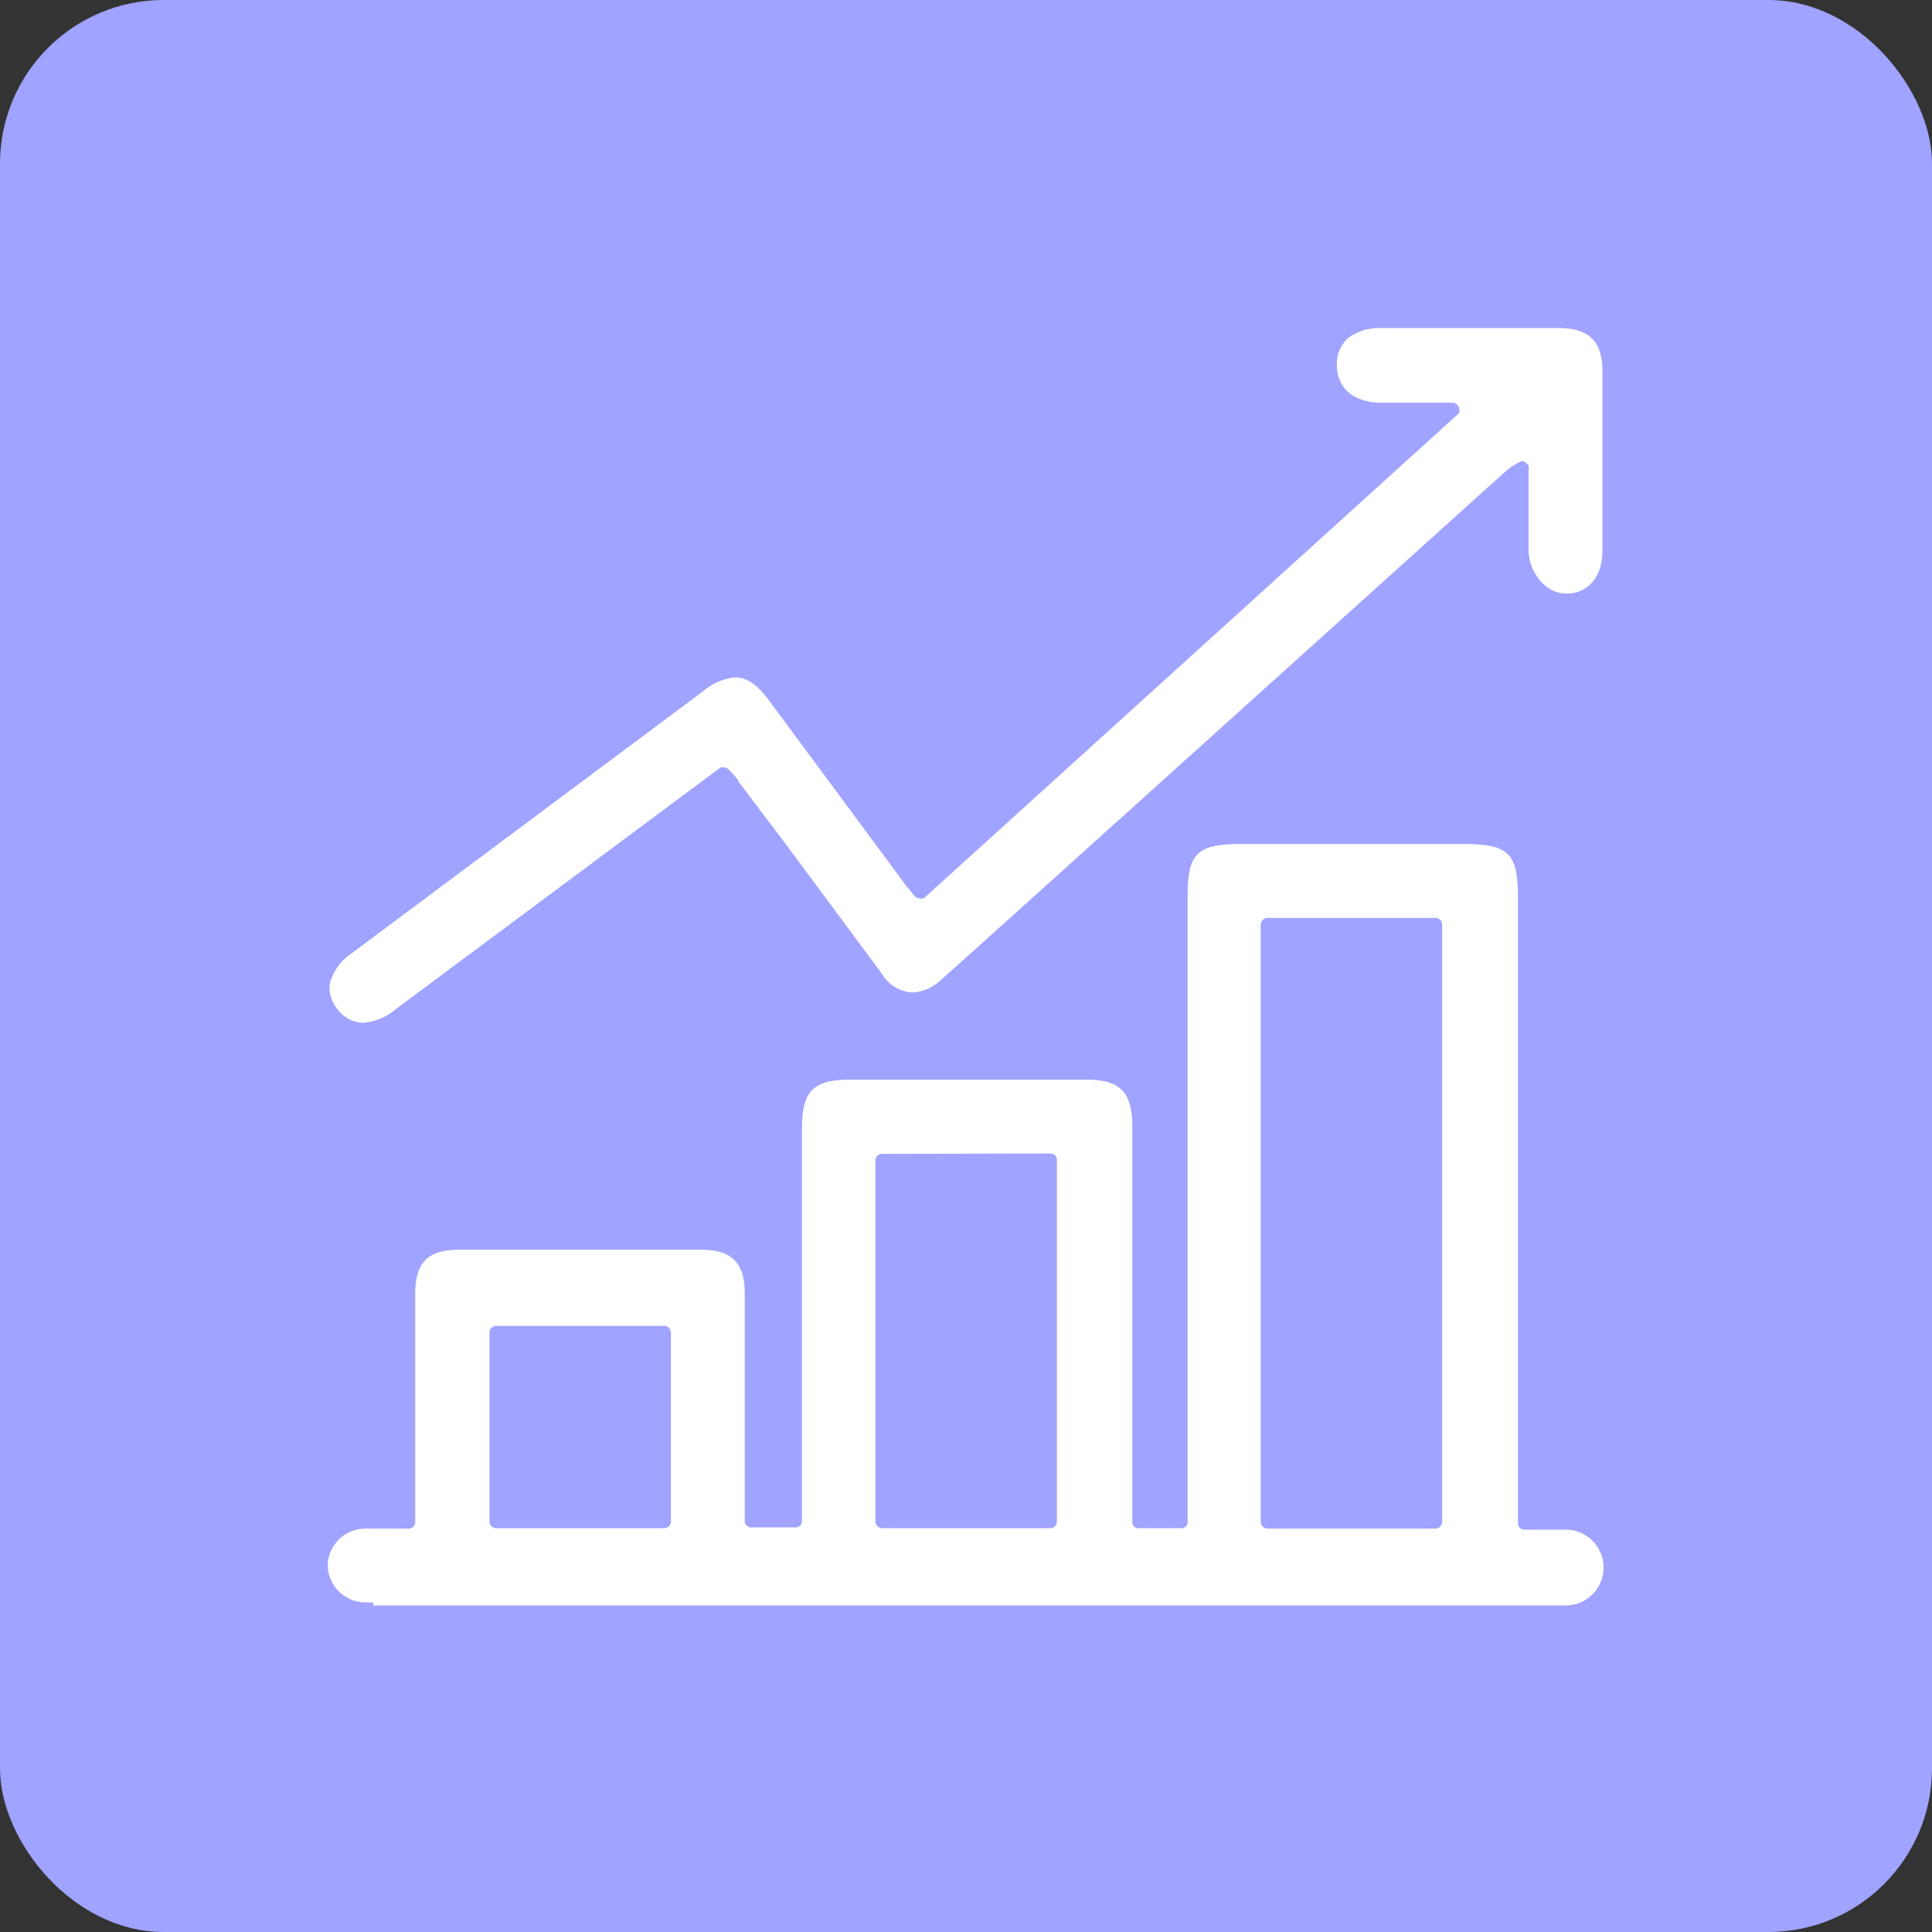 <svg id="Layer_1" data-name="Layer 1" xmlns="http://www.w3.org/2000/svg" viewBox="0 0 51 51"><rect x="0" y="0" width="51" height="51" fill="#333333" stroke="none"/><defs><style>.cls-1{fill:#a0a3ff;}.cls-2{fill:#fff;}</style></defs><rect class="cls-1" width="51" height="51" rx="4.32"/><path class="cls-2" d="M9.85,42.3h-.2a1,1,0,0,1-1-1,1,1,0,0,1,1-.95H10.8a.17.17,0,0,0,.16-.17v-2.1c0-1.31,0-2.6,0-3.9,0-.85.32-1.19,1.16-1.19h6.39c.81,0,1.15.35,1.15,1.15,0,1.26,0,2.53,0,3.79v2.22a.17.17,0,0,0,.17.17H21a.17.17,0,0,0,.17-.17V29.8c0-1,.29-1.3,1.28-1.3h6.22c.89,0,1.21.32,1.22,1.2V40.17a.16.16,0,0,0,.17.17h1.12a.16.16,0,0,0,.17-.17V23.64c0-1.11.26-1.36,1.39-1.36h5.88c1.2,0,1.45.23,1.45,1.41V40.21a.17.17,0,0,0,.17.17h1.14a1,1,0,0,1,.95,1,1,1,0,0,1-1,1H9.85Zm23.6-18.07a.18.18,0,0,0-.17.17V40.18a.18.18,0,0,0,.17.17H37.9a.18.18,0,0,0,.17-.17V24.4a.18.18,0,0,0-.17-.17ZM13.09,35a.18.18,0,0,0-.17.17v5a.18.18,0,0,0,.17.17h4.45a.18.18,0,0,0,.17-.17v-5a.18.18,0,0,0-.17-.17Zm10.19-4.54a.17.17,0,0,0-.17.17v9.54a.18.18,0,0,0,.17.17h4.45a.18.18,0,0,0,.17-.17V30.62a.17.17,0,0,0-.17-.17Z"/><path class="cls-2" d="M9.85,42.05H9.67A.71.71,0,0,1,9,41.33a.7.7,0,0,1,.71-.7h1.12a.42.42,0,0,0,.43-.42v-6c0-.71.22-.93.92-.93h6.38c.66,0,.9.23.9.89v6a.42.42,0,0,0,.43.42H21a.42.42,0,0,0,.43-.42V29.8c0-.87.17-1.05,1-1.05h6.22c.75,0,1,.22,1,.95V40.17a.43.43,0,0,0,.43.43h1.12a.43.43,0,0,0,.43-.43V23.64c0-1,.15-1.11,1.13-1.11h5.88c1.06,0,1.19.13,1.19,1.16V40.21a.42.42,0,0,0,.43.42h1.13a.71.71,0,0,1,0,1.41H9.85ZM33.45,24a.42.42,0,0,0-.42.43V40.18a.42.42,0,0,0,.42.42H37.9a.42.42,0,0,0,.43-.42V24.4A.43.43,0,0,0,37.9,24ZM13.09,34.74a.42.42,0,0,0-.43.42v5a.42.42,0,0,0,.43.42h4.45a.42.42,0,0,0,.43-.42v-5a.42.42,0,0,0-.43-.42Zm10.19-4.55a.42.42,0,0,0-.42.43v9.54a.42.42,0,0,0,.42.42h4.45a.42.42,0,0,0,.43-.42V30.62a.43.43,0,0,0-.43-.43Z"/><path class="cls-2" d="M9.59,27a.87.87,0,0,1-.69-.37A.91.91,0,0,1,8.7,26a1.37,1.37,0,0,1,.59-.84l9.28-6.92a1.51,1.51,0,0,1,.84-.36c.3,0,.58.19.89.61l3.53,4.77a1.8,1.8,0,0,0,.19.24l.12.15a.14.14,0,0,0,.12.06h0a.17.17,0,0,0,.13,0L38.5,10.92a.17.17,0,0,0,0-.18.17.17,0,0,0-.16-.11H36.46c-.72,0-1.17-.38-1.17-1a.9.9,0,0,1,.29-.7,1.37,1.37,0,0,1,.87-.27h4.69c.81,0,1.16.35,1.16,1.14v4.75c0,.67-.38,1.12-.95,1.12s-1-.59-1-1.15V12.41a.3.3,0,0,0,0-.11.25.25,0,0,0-.13-.12h-.08l-.19.11a1.94,1.94,0,0,0-.27.21c-1.51,1.36-14.75,13.3-14.82,13.35a1.23,1.23,0,0,1-.77.35,1,1,0,0,1-.82-.51l-2.56-3.45L19.5,20.64c0-.06-.25-.31-.25-.31a.17.17,0,0,0-.13-.07.18.18,0,0,0-.1,0l-8.56,6.37A1.5,1.5,0,0,1,9.59,27Z"/><path class="cls-2" d="M9.59,26.76a.59.59,0,0,1-.48-.27A.58.58,0,0,1,9,26a1.12,1.12,0,0,1,.48-.66l9.29-6.92a1.24,1.24,0,0,1,.68-.32c.13,0,.35.06.68.51l3.53,4.77c.06.08.12.16.2.25l.12.15a.45.45,0,0,0,.3.16h0a.44.44,0,0,0,.29-.11L38.67,11.11a.44.44,0,0,0,.12-.47.45.45,0,0,0-.4-.27H36.46c-.28,0-.92-.07-.92-.7a.64.64,0,0,1,.21-.51,1.1,1.1,0,0,1,.7-.2h4.69c.67,0,.9.22.9.88,0,1.59,0,3.17,0,4.75,0,.54-.26.86-.69.87-.66,0-.72-.69-.72-.9V12.41a.68.68,0,0,0-.08-.24.51.51,0,0,0-.3-.24h-.13a.39.39,0,0,0-.23.07l-.12.09-.28.22L24.67,25.65a1,1,0,0,1-.61.28.84.84,0,0,1-.62-.4c-.86-1.15-1.7-2.3-2.55-3.45l-1.18-1.59-.17-.21-.09-.11a.42.42,0,0,0-.33-.16.5.5,0,0,0-.26.08l-8.55,6.38A1.29,1.29,0,0,1,9.59,26.76Z"/></svg>
